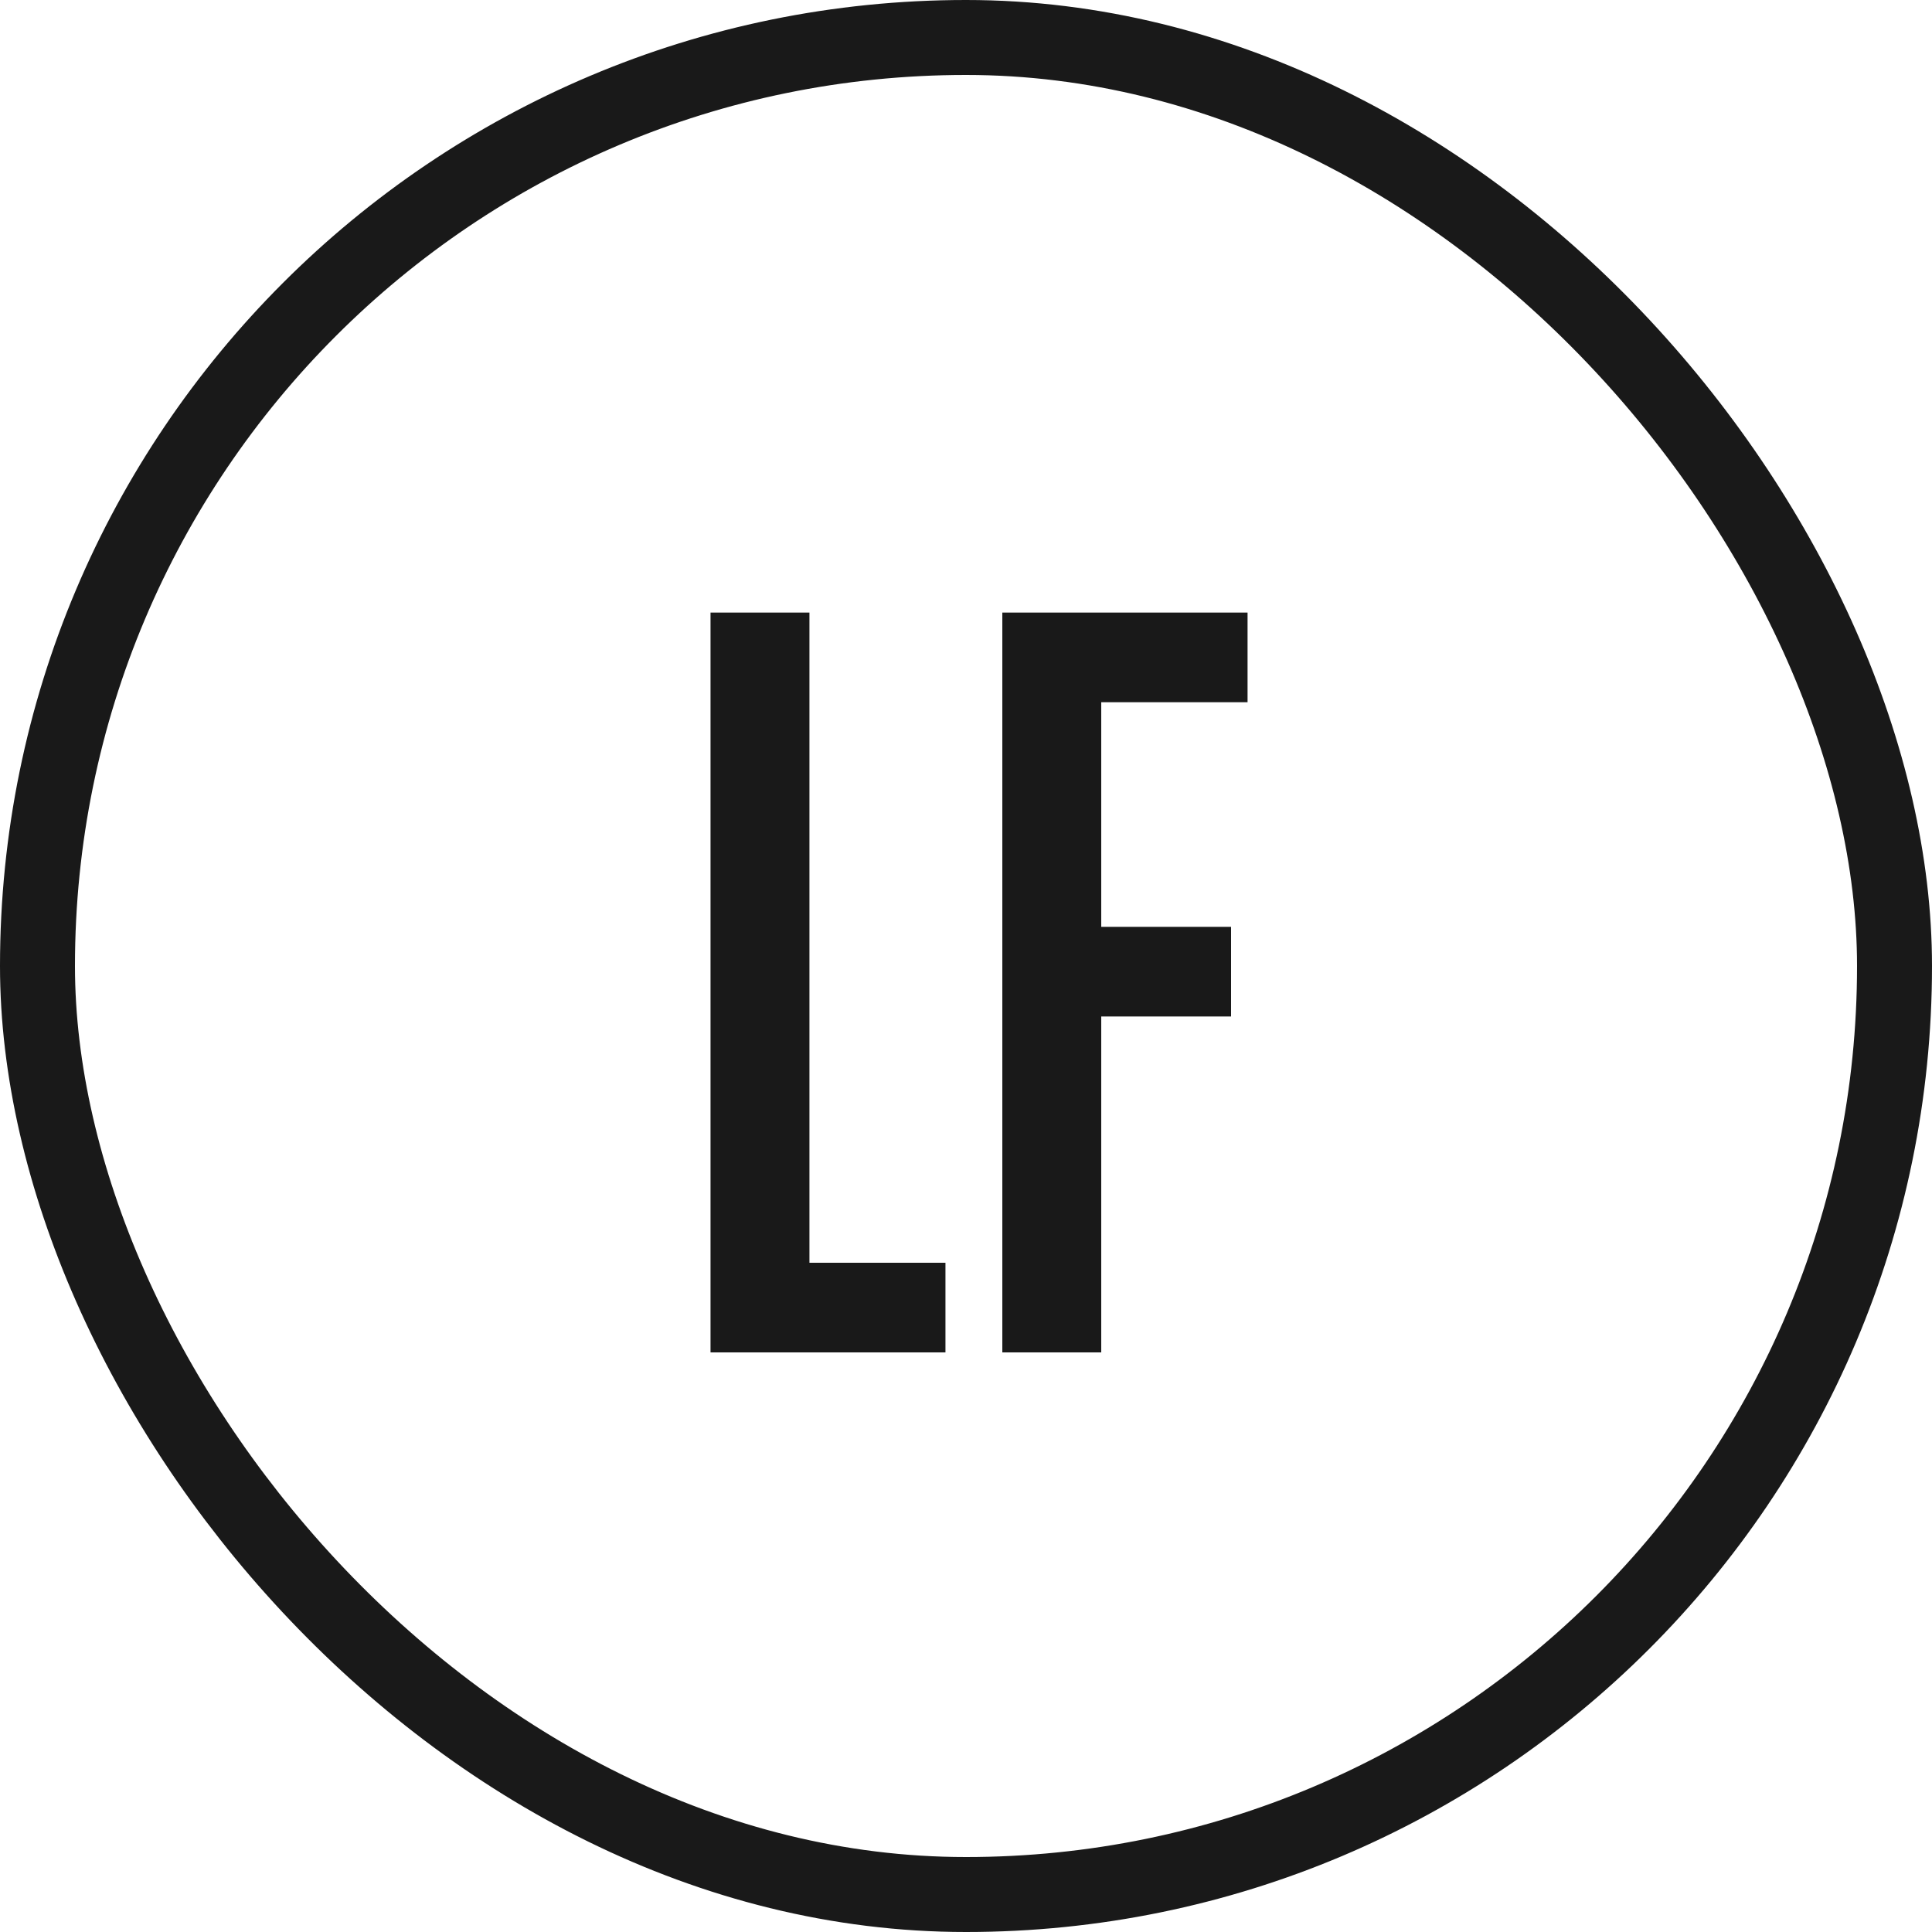 <svg xmlns="http://www.w3.org/2000/svg" fill="none" viewBox="0 0 30 30" height="30" width="30">
<rect stroke-width="1.164" stroke="#191919" rx="14.418" height="28.836" width="28.836" y="0.582" x="0.582"></rect>
<path fill="#191919" d="M14.681 21H11.033V9.512H12.569V19.608H14.681V21ZM19.116 14.392V15.784H17.1V21H15.564V9.512H19.372V10.904H17.1V14.392H19.116Z"></path>
</svg>
